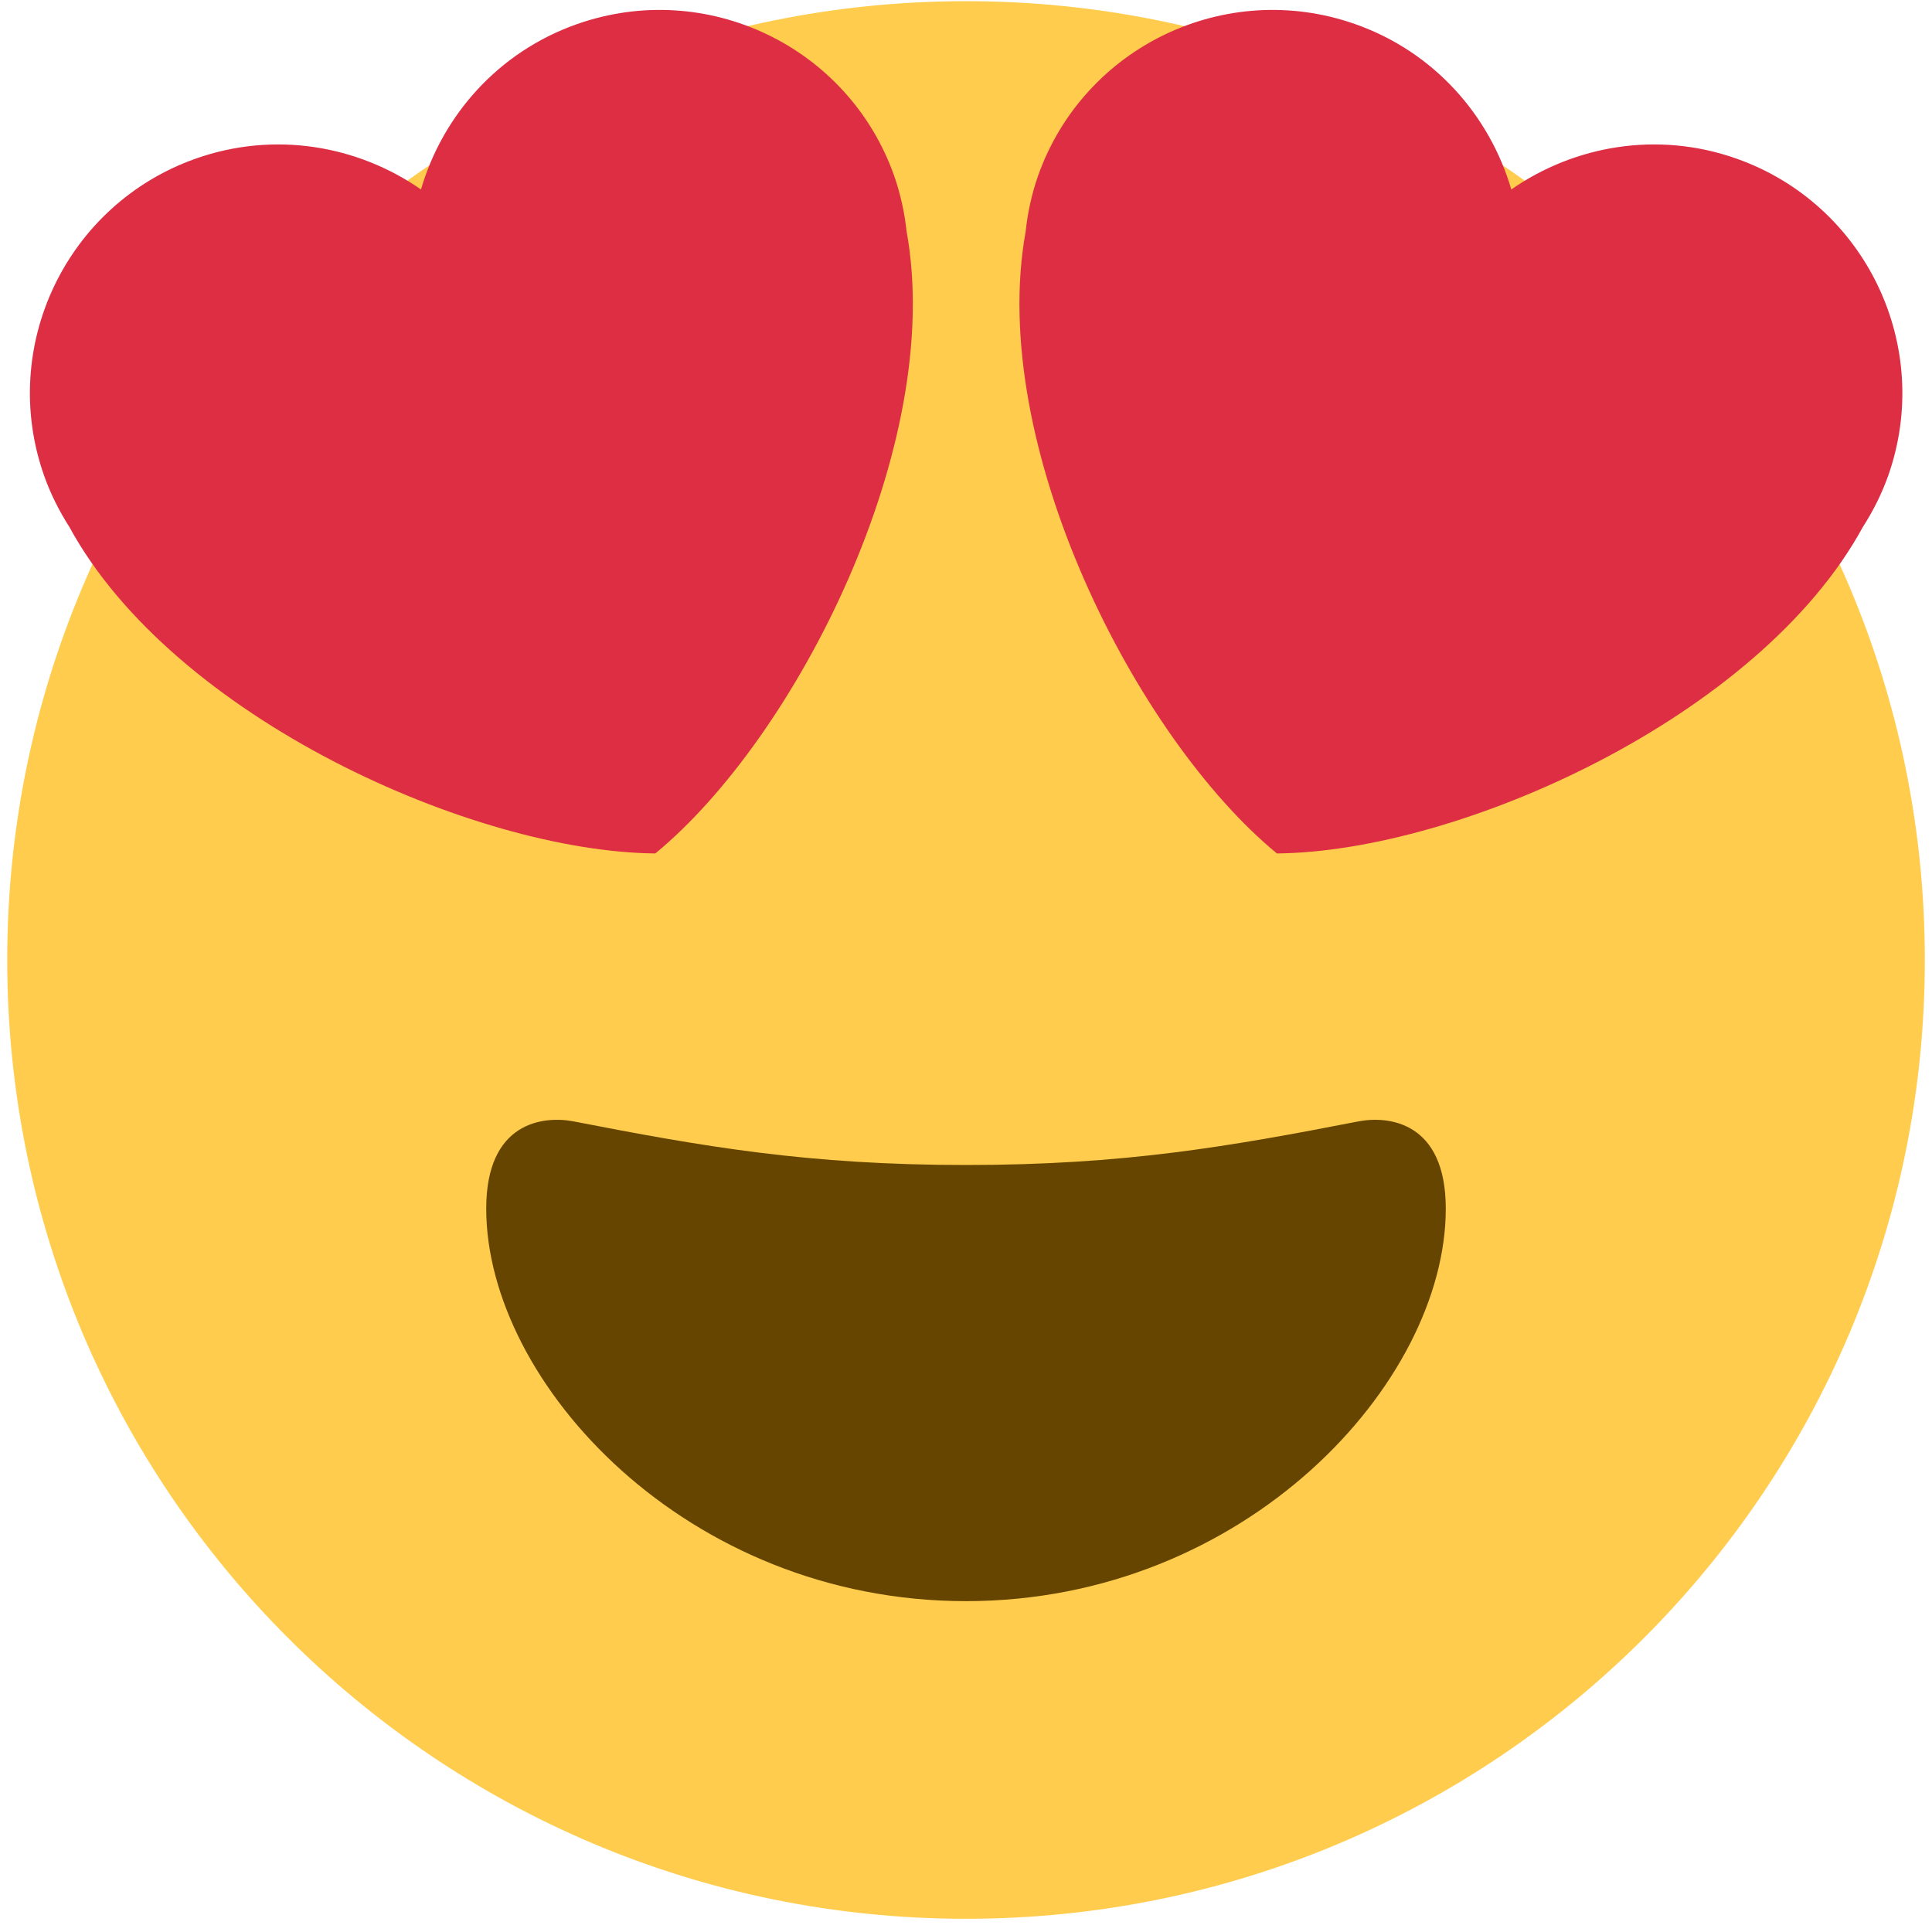 <svg width="69" height="69" viewBox="0 0 69 69" fill="none" xmlns="http://www.w3.org/2000/svg">
<path d="M68.744 34.285C68.744 53.196 53.413 68.528 34.501 68.528C15.589 68.528 0.258 53.196 0.258 34.285C0.258 15.373 15.589 0.042 34.501 0.042C53.413 0.042 68.744 15.373 68.744 34.285Z" fill="#FFCC4D"/>
<path d="M34.5 41.607C28.858 41.607 25.112 40.949 20.481 40.049C19.422 39.847 17.365 40.049 17.365 43.165C17.365 49.395 24.524 57.184 34.5 57.184C44.476 57.184 51.635 49.395 51.635 43.165C51.635 40.049 49.577 39.846 48.519 40.049C43.888 40.949 40.144 41.607 34.5 41.607Z" fill="#664500"/>
<path d="M31.936 6.283C30.302 1.659 25.232 -0.769 20.605 0.862C17.797 1.851 15.809 4.117 15.035 6.767C12.769 5.19 9.801 4.674 6.997 5.663C2.374 7.295 -0.057 12.369 1.577 16.994C1.809 17.648 2.118 18.255 2.475 18.816C6.187 25.631 16.911 30.421 23.404 30.48C28.42 26.357 33.764 15.898 32.379 8.266C32.307 7.604 32.164 6.938 31.936 6.283ZM37.072 6.283C38.706 1.659 43.778 -0.769 48.403 0.862C51.211 1.851 53.199 4.117 53.975 6.767C56.241 5.19 59.208 4.674 62.013 5.663C66.635 7.295 69.065 12.369 67.434 16.994C67.2 17.648 66.894 18.255 66.534 18.816C62.823 25.631 52.099 30.421 45.604 30.48C40.588 26.357 35.246 15.898 36.631 8.266C36.701 7.604 36.844 6.938 37.072 6.283Z" fill="#DD2E44"/>
</svg>
